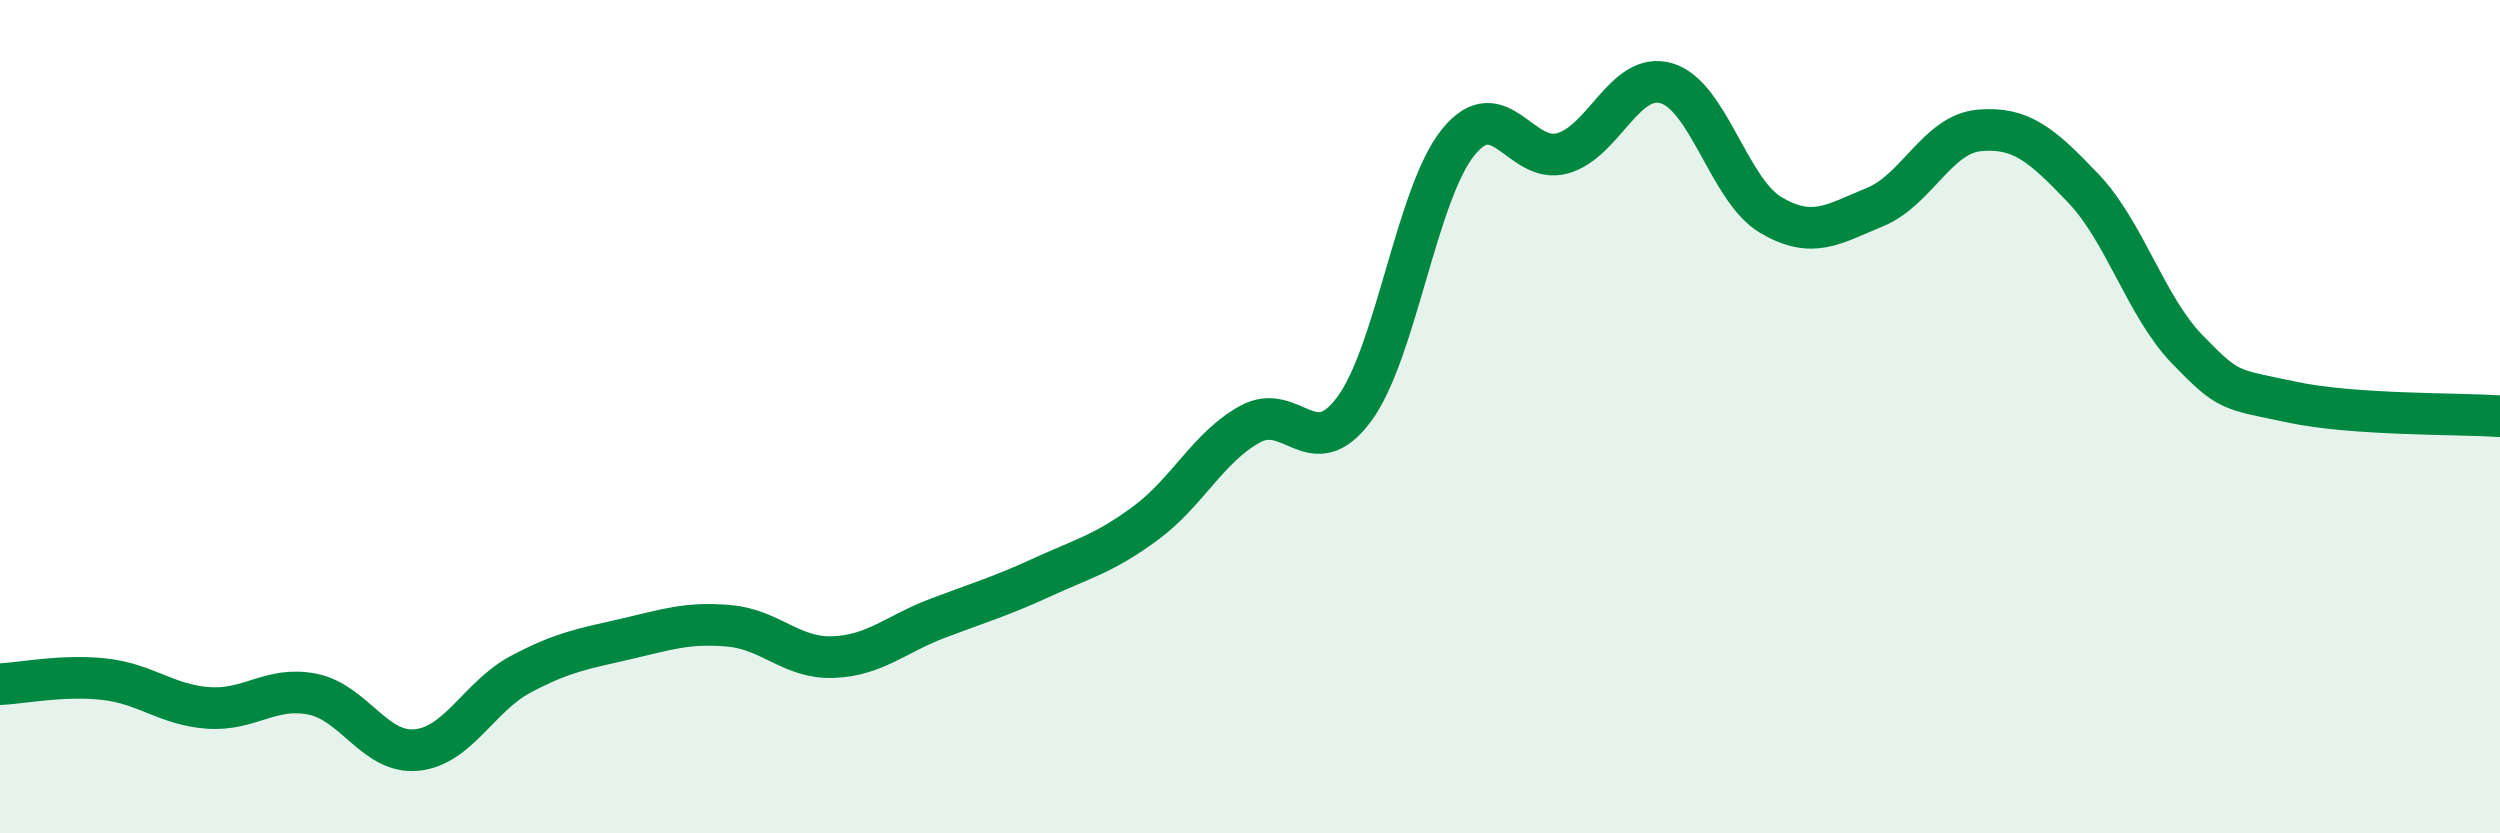 
    <svg width="60" height="20" viewBox="0 0 60 20" xmlns="http://www.w3.org/2000/svg">
      <path
        d="M 0,16.42 C 0.5,16.4 1.5,16.19 2.5,16.3 C 3.5,16.41 4,16.92 5,16.99 C 6,17.06 6.5,16.46 7.5,16.66 C 8.5,16.86 9,18.1 10,18 C 11,17.9 11.5,16.71 12.5,16.18 C 13.5,15.65 14,15.57 15,15.34 C 16,15.11 16.5,14.93 17.5,15.02 C 18.5,15.11 19,15.81 20,15.77 C 21,15.73 21.5,15.22 22.5,14.84 C 23.5,14.46 24,14.32 25,13.86 C 26,13.4 26.5,13.29 27.5,12.55 C 28.5,11.81 29,10.73 30,10.18 C 31,9.63 31.5,11.17 32.5,9.82 C 33.5,8.47 34,4.64 35,3.41 C 36,2.18 36.5,3.96 37.5,3.68 C 38.5,3.4 39,1.7 40,2 C 41,2.3 41.5,4.57 42.5,5.16 C 43.5,5.75 44,5.38 45,4.97 C 46,4.56 46.5,3.22 47.5,3.13 C 48.5,3.04 49,3.47 50,4.52 C 51,5.57 51.5,7.36 52.5,8.39 C 53.5,9.42 53.5,9.33 55,9.65 C 56.5,9.97 59,9.92 60,9.99L60 20L0 20Z"
        fill="#008740"
        opacity="0.1"
        stroke-linecap="round"
        stroke-linejoin="round"
      />
      <path
        d="M 0,16.42 C 0.5,16.4 1.5,16.19 2.5,16.3 C 3.5,16.41 4,16.92 5,16.99 C 6,17.06 6.5,16.46 7.5,16.66 C 8.5,16.86 9,18.1 10,18 C 11,17.9 11.5,16.71 12.5,16.18 C 13.5,15.65 14,15.57 15,15.34 C 16,15.11 16.5,14.93 17.5,15.02 C 18.5,15.11 19,15.81 20,15.77 C 21,15.73 21.5,15.22 22.5,14.84 C 23.5,14.46 24,14.32 25,13.86 C 26,13.4 26.5,13.29 27.5,12.55 C 28.5,11.81 29,10.73 30,10.18 C 31,9.63 31.5,11.17 32.5,9.82 C 33.5,8.47 34,4.64 35,3.41 C 36,2.18 36.5,3.96 37.5,3.68 C 38.5,3.4 39,1.7 40,2 C 41,2.3 41.5,4.57 42.5,5.16 C 43.5,5.75 44,5.38 45,4.97 C 46,4.56 46.5,3.22 47.5,3.13 C 48.5,3.04 49,3.47 50,4.52 C 51,5.57 51.5,7.36 52.5,8.39 C 53.5,9.42 53.5,9.33 55,9.65 C 56.5,9.97 59,9.92 60,9.99"
        stroke="#008740"
        stroke-width="1"
        fill="none"
        stroke-linecap="round"
        stroke-linejoin="round"
      />
    </svg>
  